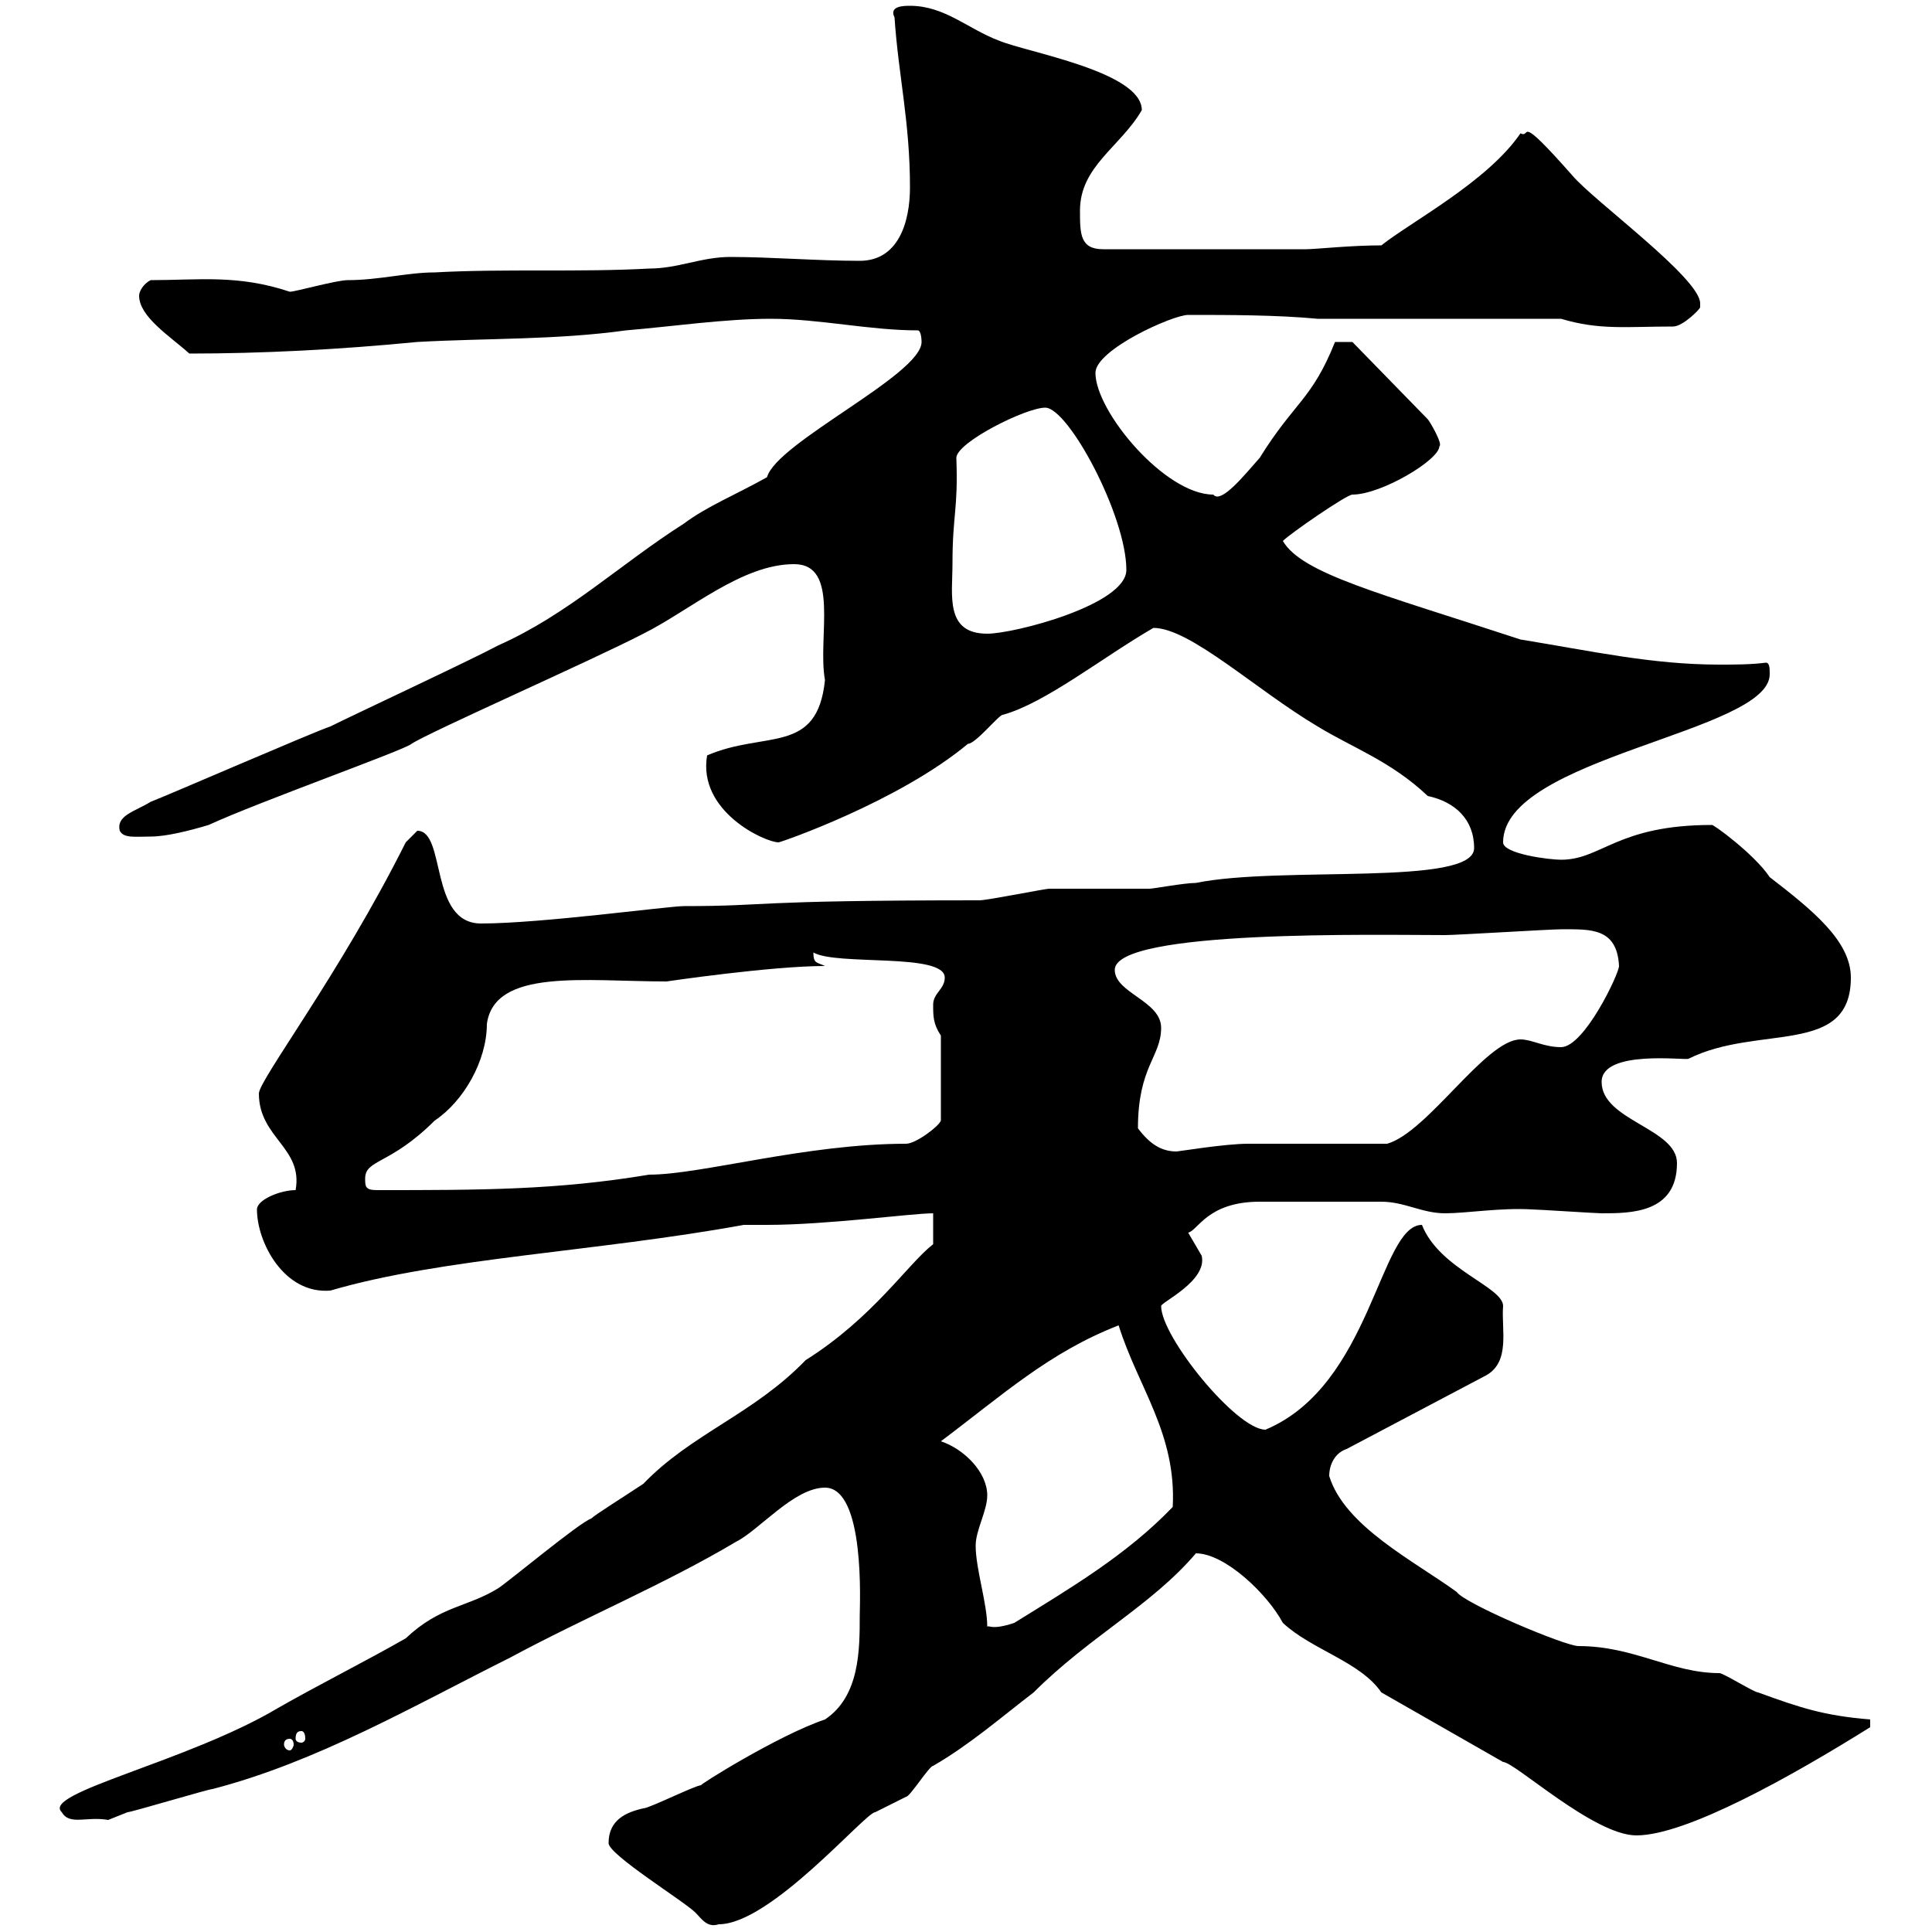 <svg xmlns="http://www.w3.org/2000/svg" xmlns:xlink="http://www.w3.org/1999/xlink" width="300" height="300"><path d="M94.50 286.20C94.50 288 106.20 295.20 108 297C108.90 297.90 109.80 299.40 111.60 298.80C119.70 298.80 134.40 281.40 135.90 281.40C135.90 281.40 140.70 279 140.70 279C141.30 279 144.30 274.20 144.90 274.20C150.60 270.90 155.40 266.70 160.50 262.80C169.20 254.10 178.80 249.30 185.70 241.20C190.20 241.20 196.80 247.50 199.20 252C203.70 256.20 211.20 258 214.50 262.80C220.80 266.40 227.10 270 233.40 273.60C235.20 273.60 247.50 285 254.10 285C261.90 285 278.40 275.70 290.40 268.20C290.40 268.20 290.40 268.20 290.40 267C283.20 266.40 279.60 265.20 273 262.80C272.40 262.80 267.60 259.80 267 259.80C259.50 259.80 253.80 255.60 245.10 255.60C243 255.60 227.40 249 226.20 247.20C219.60 242.40 208.80 237 206.40 229.20C206.40 227.40 207.30 225.60 209.10 225L230.70 213.60C234.60 211.50 233.10 206.40 233.40 202.80C233.40 199.80 223.50 197.10 220.80 190.20C214.20 190.20 213 215.10 196.50 222C192 222 180.30 207.60 180.30 202.80C180.30 202.20 187.50 198.90 186.60 195C186.60 195 184.50 191.40 184.50 191.40C186 191.10 187.50 186.60 195.60 186.60C198.90 186.60 210.60 186.60 214.50 186.60C218.10 186.60 220.80 188.40 224.40 188.40C227.70 188.40 233.10 187.50 237.90 187.80C238.80 187.80 247.80 188.40 248.70 188.40C253.20 188.40 260.40 188.40 260.40 180.60C260.40 175.20 248.70 174 248.70 168C248.70 162.90 261.90 164.70 262.20 164.40C273 159 287.40 164.10 287.40 151.80C287.40 146.10 281.40 141.30 274.80 136.20C272.40 132.60 265.80 127.80 265.80 128.10C251.10 128.10 248.70 133.50 242.40 133.50C240.60 133.50 233.40 132.60 233.40 130.80C233.40 117.60 274.80 113.70 274.80 104.70C274.80 103.80 274.80 102.90 274.20 102.90C271.80 103.20 269.40 103.20 267 103.20C256.50 103.20 247.20 101.10 236.10 99.30C214.20 92.10 202.20 89.10 199.20 84C200.40 82.80 209.10 76.80 210 76.80C214.50 76.80 223.50 71.40 223.50 69.30C224.10 69 222 65.40 221.70 65.10L210 53.10L207.30 53.10C203.70 62.10 201 62.40 195.60 71.10C193.20 73.80 189.60 78.30 188.40 76.80C180.90 76.80 170.10 63.90 170.10 57.90C170.10 54.30 182.10 48.90 184.50 48.90C190.80 48.90 198.30 48.90 204.60 49.50L242.40 49.50C248.40 51.30 252.60 50.70 259.80 50.70C261.30 50.70 264 48 264 47.70C264 47.70 264 47.70 264 47.10C264 43.20 247.50 31.20 244.20 27.30C235.20 17.10 237.90 21.60 236.10 20.70C231 28.20 219 34.50 214.50 38.10C209.70 38.10 204.30 38.70 202.80 38.70L171.30 38.70C167.70 38.70 167.70 36.30 167.70 32.70C167.70 25.80 174 22.80 177.30 17.10C177.30 11.10 159.30 8.10 155.10 6.30C150.30 4.50 146.70 0.90 141.30 0.90C140.40 0.90 138 0.90 138.90 2.70C139.50 11.70 141.30 18.90 141.30 29.10C141.30 34.50 139.50 40.50 133.50 40.50C126.90 40.50 119.70 39.90 113.40 39.90C108.90 39.90 105.30 41.70 100.80 41.70C90 42.30 78.30 41.70 67.50 42.30C63.30 42.30 58.80 43.50 54 43.50C52.20 43.50 45.90 45.30 45 45.30C36.90 42.60 30.90 43.50 23.40 43.50C22.20 44.10 21.60 45.30 21.60 45.90C21.60 49.20 26.40 52.20 29.40 54.90C40.50 54.90 52.50 54.30 64.80 53.10C75.60 52.50 86.40 52.80 97.20 51.30C104.40 50.70 112.50 49.50 119.70 49.50C127.20 49.50 135 51.30 142.50 51.30C143.10 51.30 143.10 53.10 143.10 53.10C143.10 58.20 120.60 68.70 119.10 74.10C114.30 76.80 109.80 78.60 106.20 81.30C96.30 87.60 88.20 95.40 77.40 100.20C72.90 102.60 54.90 111 51.30 112.80C48.60 113.70 25.80 123.60 23.40 124.50C21 126 18 126.60 18.60 129C19.20 130.20 21 129.90 23.40 129.90C25.80 129.90 29.40 129 32.40 128.10C40.20 124.50 63 116.40 63.90 115.50C66.60 113.70 91.80 102.60 99.90 98.40C107.10 94.80 115.20 87.60 123.30 87.60C130.50 87.60 126.90 99 128.10 105.60C126.90 117.30 118.80 113.40 109.80 117.30C108.30 126 118.80 130.80 120.90 130.80C121.20 130.80 139.50 124.50 150.30 115.50C151.50 115.50 155.10 111 155.70 111C162.30 109.20 171.30 102 179.10 97.50C184.80 97.50 195 107.10 204.60 112.80C210 116.10 216 118.20 221.70 123.60C225.90 124.50 228.90 127.20 228.90 131.70C228.90 137.70 198.90 134.40 185.70 137.10C183.90 137.10 179.10 138 178.50 138C176.70 138 164.70 138 162.90 138C162.30 138 153.30 139.80 152.10 139.80C115.50 139.80 120 140.70 106.20 140.70C103.80 140.70 84 143.40 74.70 143.40C66.60 143.40 69.30 129 64.80 129C64.80 129 63 130.80 63 130.80C52.80 151.20 40.20 167.70 40.20 169.80C40.20 176.70 47.10 178.20 45.90 184.80C43.50 184.80 39.90 186.30 39.90 187.80C39.90 192.90 44.10 201 51.30 200.40C68.70 195.30 92.40 194.40 115.50 190.20C116.10 190.20 117.90 190.20 119.10 190.20C128.40 190.20 141.60 188.40 144.90 188.40L144.90 193.20C141 196.20 135.60 204.60 125.10 211.20C117 219.60 107.40 222.60 99.90 230.40C97.20 232.20 92.40 235.20 91.80 235.80C90 236.40 79.20 245.40 77.40 246.60C72.60 249.60 68.40 249.30 63 254.40C56.70 258 49.50 261.60 43.20 265.20C29.10 273.60 6.30 278.40 9.60 281.40C10.80 283.50 13.50 282 16.80 282.60C16.80 282.60 19.80 281.40 19.80 281.40C20.40 281.40 32.40 277.80 33 277.80C49.20 273.60 64.20 264.90 79.20 257.40C90.90 251.10 103.20 246 114.30 239.40C117.90 237.60 123.30 231 128.10 231C134.40 231 133.50 249.30 133.50 250.80C133.50 256.20 133.50 263.40 128.10 267C120.90 269.40 108 277.50 108.90 277.20C108 277.20 100.80 280.80 99.90 280.80C97.20 281.40 94.50 282.60 94.50 286.20ZM45 270C45.30 270 45.60 270.30 45.60 270.90C45.60 271.20 45.30 271.80 45 271.80C44.40 271.80 44.10 271.20 44.10 270.90C44.10 270.30 44.40 270 45 270ZM46.80 268.80C47.10 268.80 47.40 269.10 47.40 270C47.40 270.30 47.10 270.60 46.80 270.60C46.20 270.60 45.90 270.30 45.90 270C45.90 269.10 46.20 268.80 46.80 268.80ZM151.50 240C151.50 237.60 153.30 234.60 153.30 232.20C153.30 228.60 149.70 225 146.10 223.80C155.70 216.60 162.90 210 173.70 205.80C176.70 215.40 182.70 222.60 182.10 234C174.90 241.50 166.20 246.60 157.50 252C153.90 253.20 153.60 252.30 153.30 252.60C153.30 249 151.50 243.60 151.50 240ZM56.70 183C56.70 180 60.60 180.90 67.50 174C72 171 75.60 164.70 75.60 159C76.80 150.30 90.90 152.40 103.50 152.40C103.50 152.40 119.70 150 128.10 150C126.90 149.40 126.30 149.70 126.30 147.90C129.90 150 146.70 147.90 146.70 151.80C146.70 153.60 144.90 154.20 144.90 156C144.90 157.80 144.90 159 146.10 160.80L146.10 174C145.80 174.90 142.20 177.60 140.70 177.60C125.10 177.60 108.90 182.40 100.80 182.40C86.40 184.80 74.70 184.80 58.50 184.80C56.70 184.80 56.70 184.20 56.70 183ZM176.70 175.20C176.70 165.60 180.30 164.10 180.30 159.60C180.30 155.40 173.10 154.20 173.10 150.60C173.10 144.30 214.20 145.20 224.40 145.20C226.20 145.20 240.60 144.30 242.40 144.30C246.90 144.30 251.10 144 251.40 150C251.40 151.20 246 162.60 242.40 162.60C239.70 162.60 237.90 161.40 236.10 161.40C230.70 161.40 221.70 175.80 215.40 177.60C211.80 177.60 197.40 177.60 193.80 177.60C190.20 177.60 183 178.80 182.70 178.80C180.30 178.80 178.50 177.60 176.70 175.20ZM147.90 87.60C147.90 79.80 148.80 79.20 148.50 71.10C148.50 68.70 159.30 63.30 162.30 63.30C165.90 63.30 174.90 80.10 174.90 88.50C174.90 93.90 157.50 98.40 153.30 98.40C146.70 98.40 147.90 92.40 147.90 87.60Z"/></svg>
